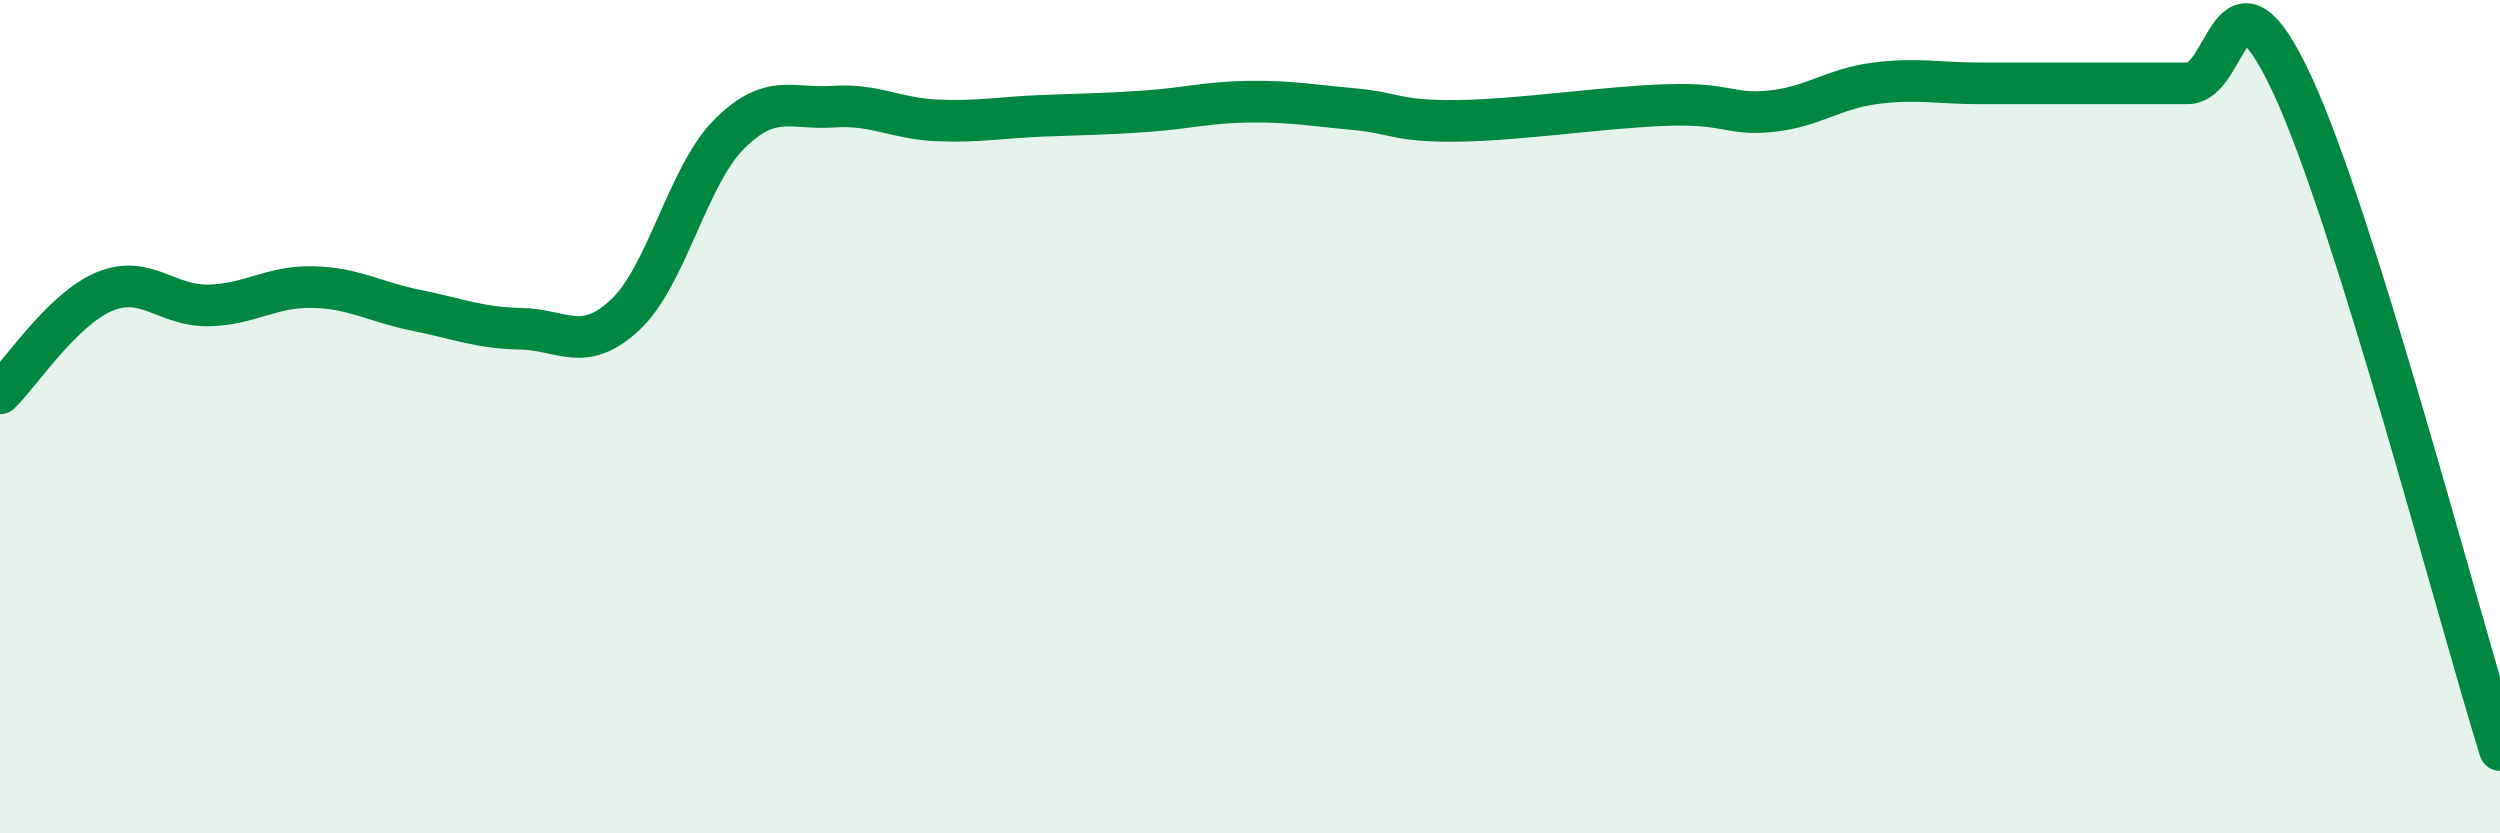 
    <svg width="60" height="20" viewBox="0 0 60 20" xmlns="http://www.w3.org/2000/svg">
      <path
        d="M 0,9.44 C 0.5,8.95 1.5,7.42 2.5,7 C 3.5,6.58 4,7.35 5,7.33 C 6,7.31 6.5,6.87 7.5,6.89 C 8.5,6.91 9,7.25 10,7.45 C 11,7.65 11.5,7.87 12.5,7.89 C 13.5,7.91 14,8.49 15,7.56 C 16,6.63 16.5,4.22 17.5,3.22 C 18.5,2.22 19,2.63 20,2.56 C 21,2.49 21.5,2.85 22.5,2.89 C 23.5,2.93 24,2.82 25,2.78 C 26,2.74 26.5,2.74 27.5,2.67 C 28.5,2.6 29,2.45 30,2.44 C 31,2.43 31.5,2.53 32.5,2.62 C 33.5,2.71 33.5,2.92 35,2.9 C 36.5,2.88 38.5,2.57 40,2.52 C 41.5,2.47 41.5,2.77 42.5,2.67 C 43.5,2.57 44,2.13 45,2 C 46,1.87 46.5,2 47.5,2 C 48.5,2 49,2 50,2 C 51,2 51.5,2 52.5,2 C 53.5,2 53.5,-1.2 55,2 C 56.5,5.2 59,14.8 60,18L60 20L0 20Z"
        fill="#008740"
        opacity="0.1"
        stroke-linecap="round"
        stroke-linejoin="round"
      />
      <path
        d="M 0,9.44 C 0.5,8.95 1.5,7.42 2.5,7 C 3.5,6.58 4,7.35 5,7.33 C 6,7.31 6.5,6.87 7.5,6.89 C 8.5,6.91 9,7.25 10,7.45 C 11,7.65 11.5,7.87 12.5,7.89 C 13.5,7.91 14,8.49 15,7.56 C 16,6.63 16.5,4.22 17.5,3.22 C 18.5,2.22 19,2.63 20,2.56 C 21,2.49 21.5,2.85 22.5,2.89 C 23.5,2.93 24,2.82 25,2.78 C 26,2.74 26.5,2.74 27.5,2.67 C 28.5,2.6 29,2.45 30,2.44 C 31,2.43 31.5,2.53 32.5,2.62 C 33.5,2.71 33.5,2.92 35,2.9 C 36.5,2.88 38.5,2.57 40,2.52 C 41.5,2.47 41.5,2.77 42.5,2.67 C 43.5,2.57 44,2.13 45,2 C 46,1.87 46.5,2 47.5,2 C 48.5,2 49,2 50,2 C 51,2 51.5,2 52.5,2 C 53.5,2 53.5,-1.2 55,2 C 56.5,5.2 59,14.8 60,18"
        stroke="#008740"
        stroke-width="1"
        fill="none"
        stroke-linecap="round"
        stroke-linejoin="round"
      />
    </svg>
  